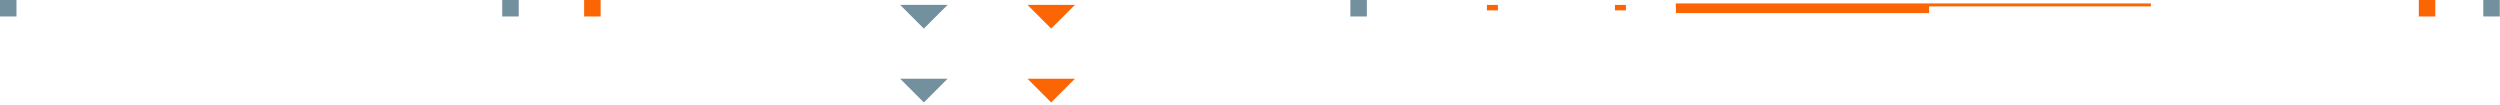 <svg width="1001" height="42" viewBox="0 0 1001 42" fill="none" xmlns="http://www.w3.org/2000/svg">
<g clip-path="url(#clip0_465_5816)">
<path d="M861.21 1.37H671.02V2.56H861.21V1.37Z" fill="#FB6504"/>
<path d="M671.03 5.23L772.4 5.23V1.96L671.03 1.96V5.23Z" fill="#FB6504"/>
<path d="M646.63 4.16L651.02 4.16V1.97L646.63 1.97V4.16Z" fill="#FB6504"/>
<path d="M595.37 4.16L599.76 4.16V1.97L595.37 1.97V4.16Z" fill="#FB6504"/>
<path d="M430.4 31.53H411.41L420.9 41.02L430.4 31.53Z" fill="#FB6504"/>
<path d="M379.41 31.53H360.42L369.91 41.02L379.41 31.53Z" fill="#73909F"/>
<path d="M430.4 1.96H411.41L420.9 11.45L430.4 1.96Z" fill="#FB6504"/>
<path d="M379.41 1.96H360.42L369.91 11.45L379.41 1.96Z" fill="#73909F"/>
<path d="M0 0L0 6.6H6.6V0H0Z" fill="#73909F"/>
<path d="M201.09 0V6.6H207.69V0H201.09Z" fill="#73909F"/>
<path d="M233.89 0V6.6H240.49V0H233.89Z" fill="#FB6504"/>
<path d="M540.69 0V6.6H547.29V0H540.69Z" fill="#73909F"/>
<path d="M968.49 0V6.6H975.09V0H968.49Z" fill="#FB6504"/>
<path d="M994.31 0V6.6H1000.91V0H994.31Z" fill="#73909F"/>
</g>
<defs>
<clipPath id="clip0_465_5816">
<rect width="1000.91" height="41.02" fill="white"/>
</clipPath>
</defs>
</svg>
